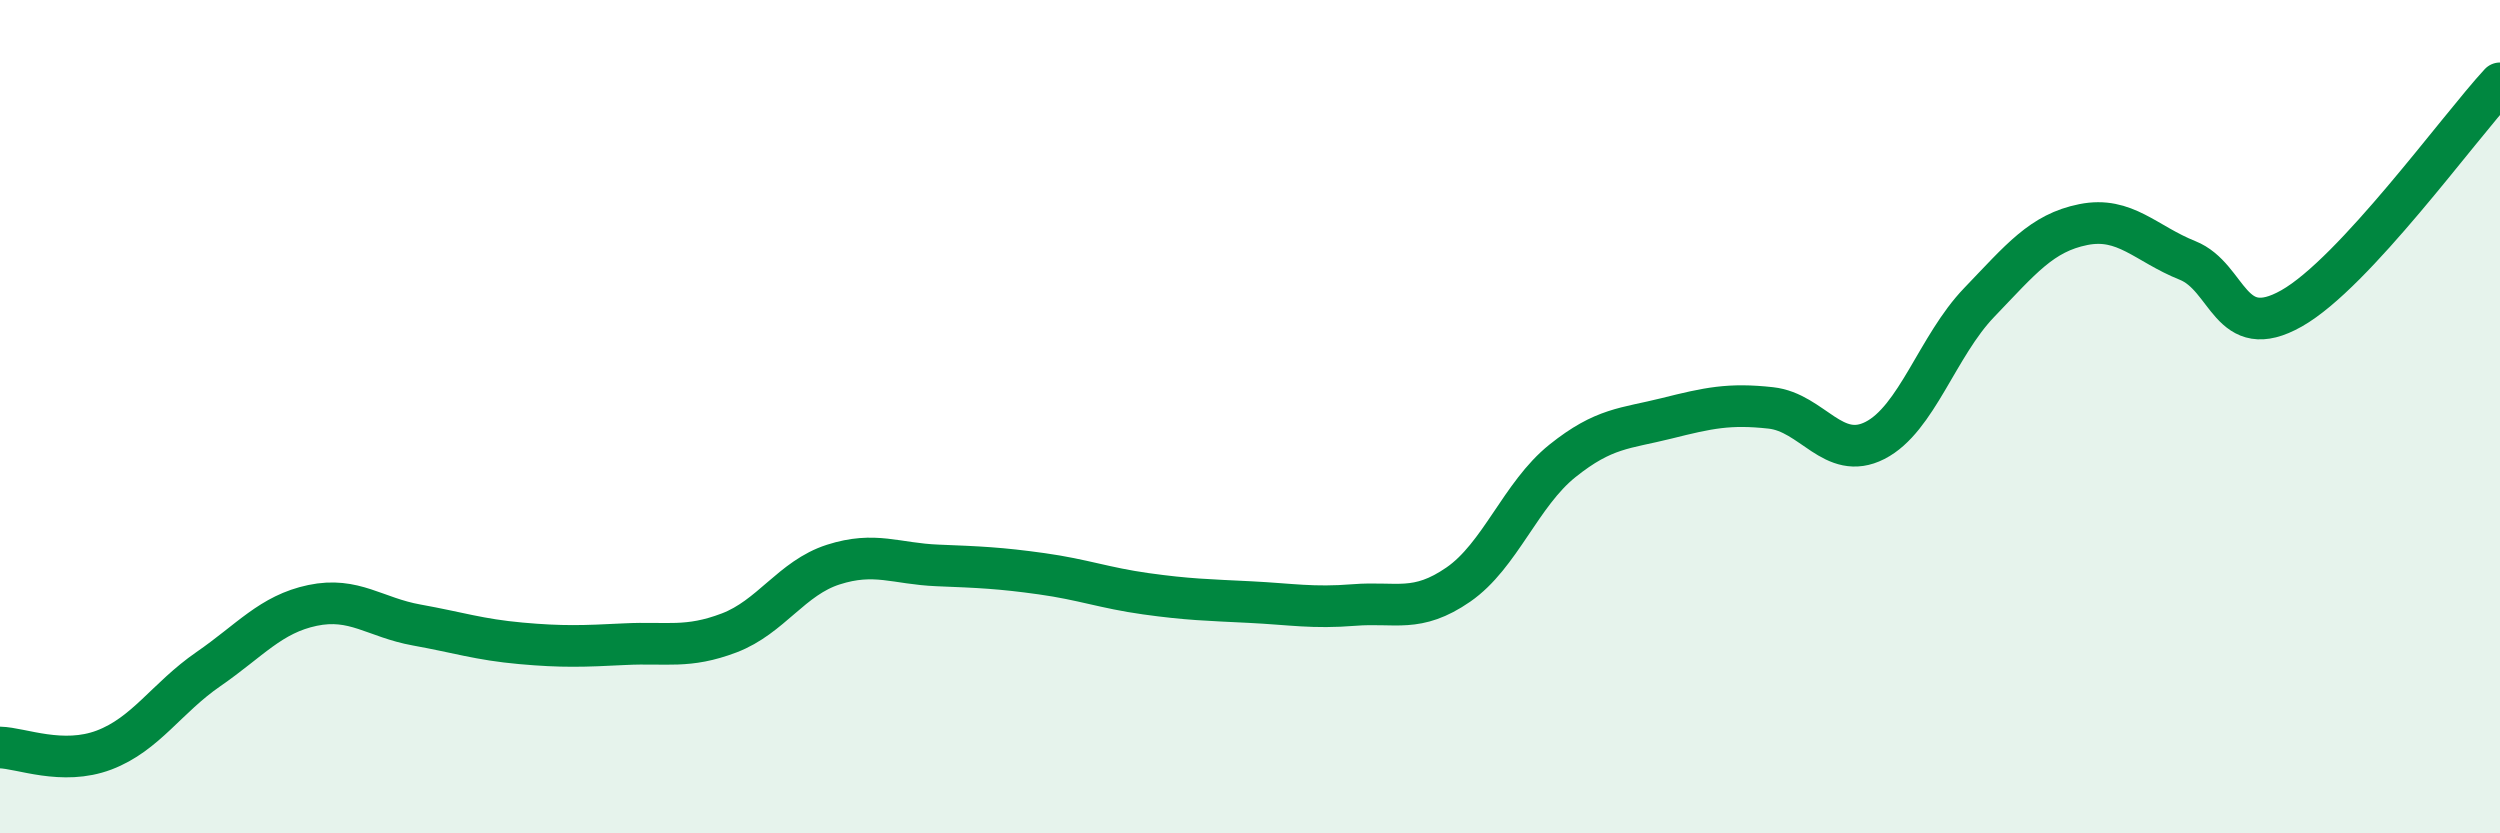 
    <svg width="60" height="20" viewBox="0 0 60 20" xmlns="http://www.w3.org/2000/svg">
      <path
        d="M 0,17.94 C 0.5,17.95 1.5,18.38 2.5,18 C 3.5,17.62 4,16.75 5,16.06 C 6,15.37 6.5,14.74 7.5,14.53 C 8.5,14.32 9,14.82 10,15 C 11,15.18 11.5,15.35 12.5,15.44 C 13.5,15.53 14,15.51 15,15.46 C 16,15.41 16.5,15.57 17.5,15.19 C 18.5,14.81 19,13.87 20,13.55 C 21,13.23 21.5,13.53 22.5,13.57 C 23.5,13.61 24,13.63 25,13.77 C 26,13.91 26.5,14.11 27.5,14.25 C 28.5,14.39 29,14.4 30,14.45 C 31,14.5 31.5,14.6 32.5,14.52 C 33.5,14.44 34,14.72 35,14.03 C 36,13.34 36.5,11.86 37.5,11.06 C 38.5,10.26 39,10.29 40,10.04 C 41,9.79 41.5,9.68 42.5,9.79 C 43.5,9.9 44,11.08 45,10.57 C 46,10.06 46.5,8.3 47.5,7.26 C 48.5,6.22 49,5.59 50,5.39 C 51,5.19 51.5,5.85 52.5,6.25 C 53.5,6.65 53.5,8.25 55,7.4 C 56.5,6.55 59,3.08 60,2L60 20L0 20Z"
        fill="#008740"
        opacity="0.1"
        stroke-linecap="round"
        stroke-linejoin="round"
      />
      <path
        d="M 0,17.94 C 0.5,17.95 1.5,18.38 2.5,18 C 3.5,17.62 4,16.75 5,16.06 C 6,15.37 6.5,14.74 7.5,14.53 C 8.5,14.32 9,14.82 10,15 C 11,15.18 11.5,15.35 12.5,15.44 C 13.5,15.53 14,15.51 15,15.46 C 16,15.41 16.5,15.57 17.5,15.19 C 18.5,14.81 19,13.87 20,13.55 C 21,13.23 21.5,13.53 22.5,13.57 C 23.5,13.61 24,13.63 25,13.77 C 26,13.91 26.5,14.11 27.5,14.25 C 28.5,14.39 29,14.4 30,14.45 C 31,14.5 31.5,14.6 32.5,14.52 C 33.5,14.44 34,14.72 35,14.03 C 36,13.34 36.5,11.86 37.5,11.06 C 38.5,10.26 39,10.29 40,10.04 C 41,9.79 41.5,9.68 42.5,9.79 C 43.5,9.9 44,11.08 45,10.57 C 46,10.06 46.5,8.3 47.5,7.26 C 48.5,6.22 49,5.59 50,5.39 C 51,5.19 51.5,5.85 52.5,6.25 C 53.5,6.65 53.5,8.25 55,7.4 C 56.5,6.55 59,3.08 60,2"
        stroke="#008740"
        stroke-width="1"
        fill="none"
        stroke-linecap="round"
        stroke-linejoin="round"
      />
    </svg>
  